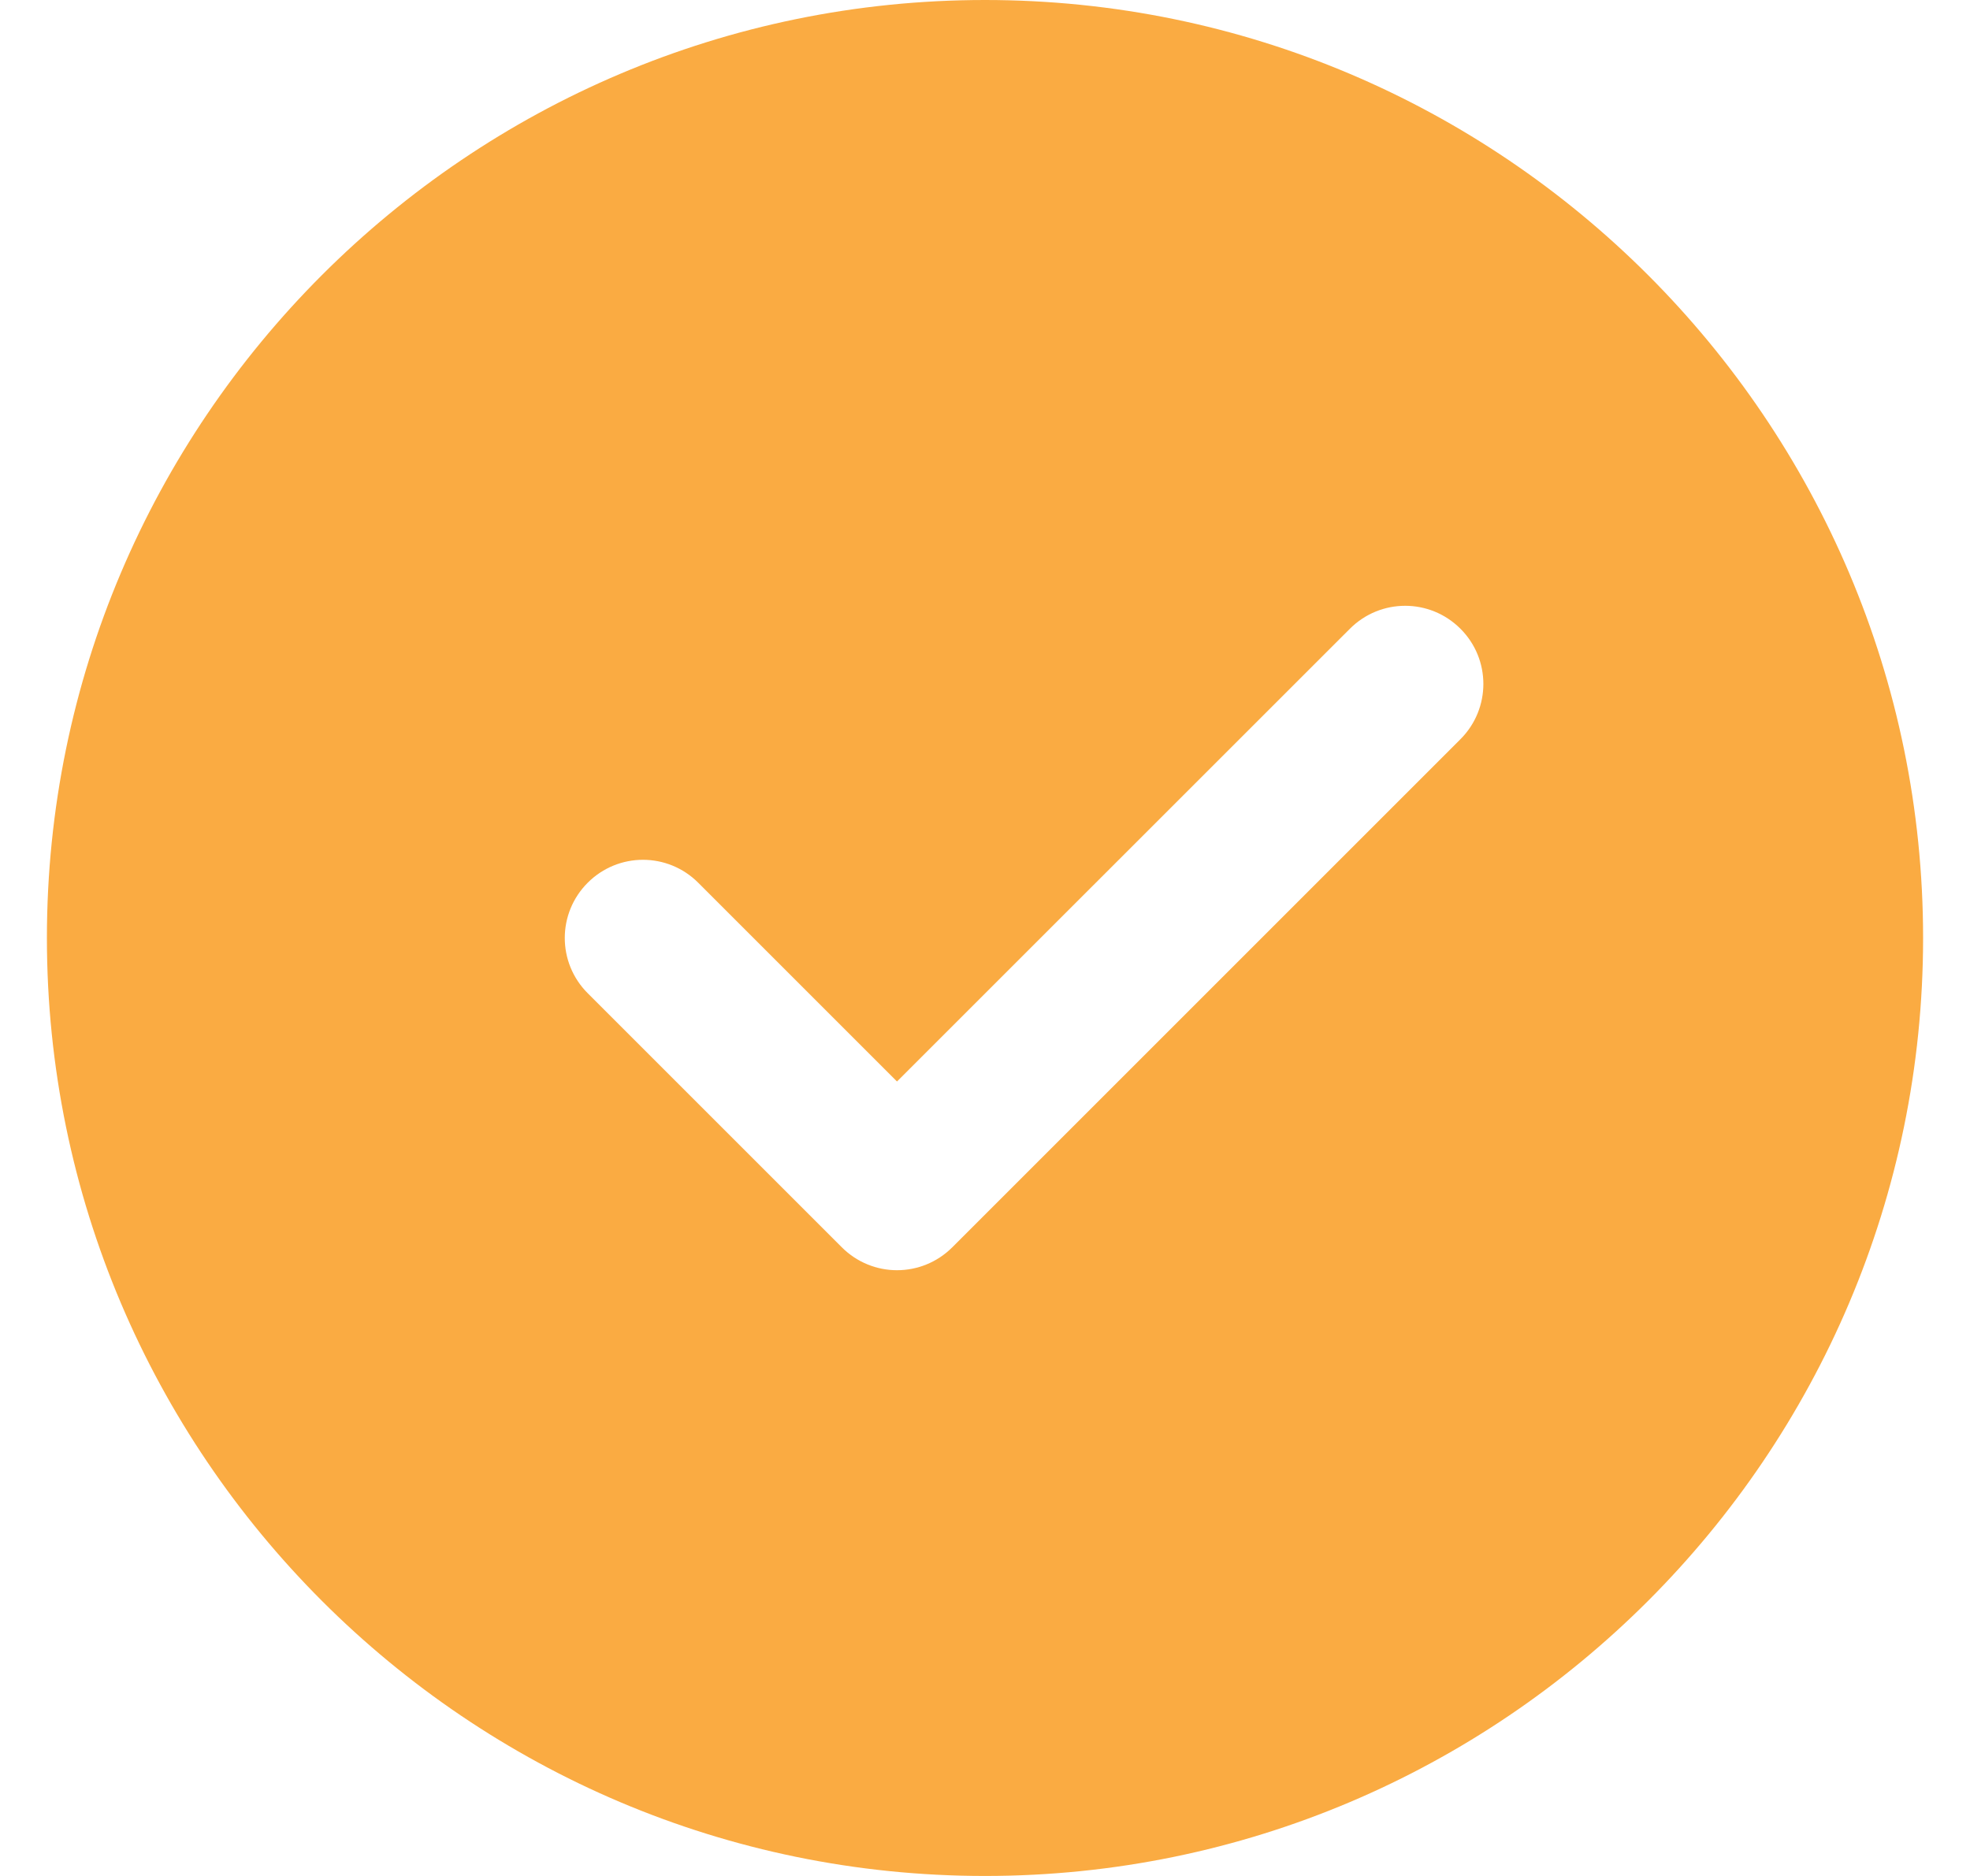 <svg width="21" height="20" viewBox="0 0 21 20" fill="none" xmlns="http://www.w3.org/2000/svg">
<g clip-path="url(#clip0_1528_8874)">
<path d="M10.5 0C4.986 0 0.5 4.486 0.5 10C0.5 15.514 4.986 20 10.5 20C16.014 20 20.5 15.514 20.5 10C20.5 4.486 16.014 0 10.5 0ZM15.568 7.881L10.152 13.297C9.989 13.46 9.776 13.542 9.562 13.542C9.349 13.542 9.136 13.46 8.973 13.297L6.265 10.589C5.939 10.263 5.939 9.737 6.265 9.411C6.591 9.085 7.117 9.085 7.443 9.411L9.562 11.53L14.39 6.703C14.716 6.377 15.242 6.377 15.568 6.703C15.894 7.028 15.894 7.555 15.568 7.881Z" fill="#FAAB42"/>
</g>
<defs>
<clipPath id="clip0_1528_8874">
<rect width="20" height="20" fill="white" transform="translate(0.5)"/>
</clipPath>
</defs>
</svg>
